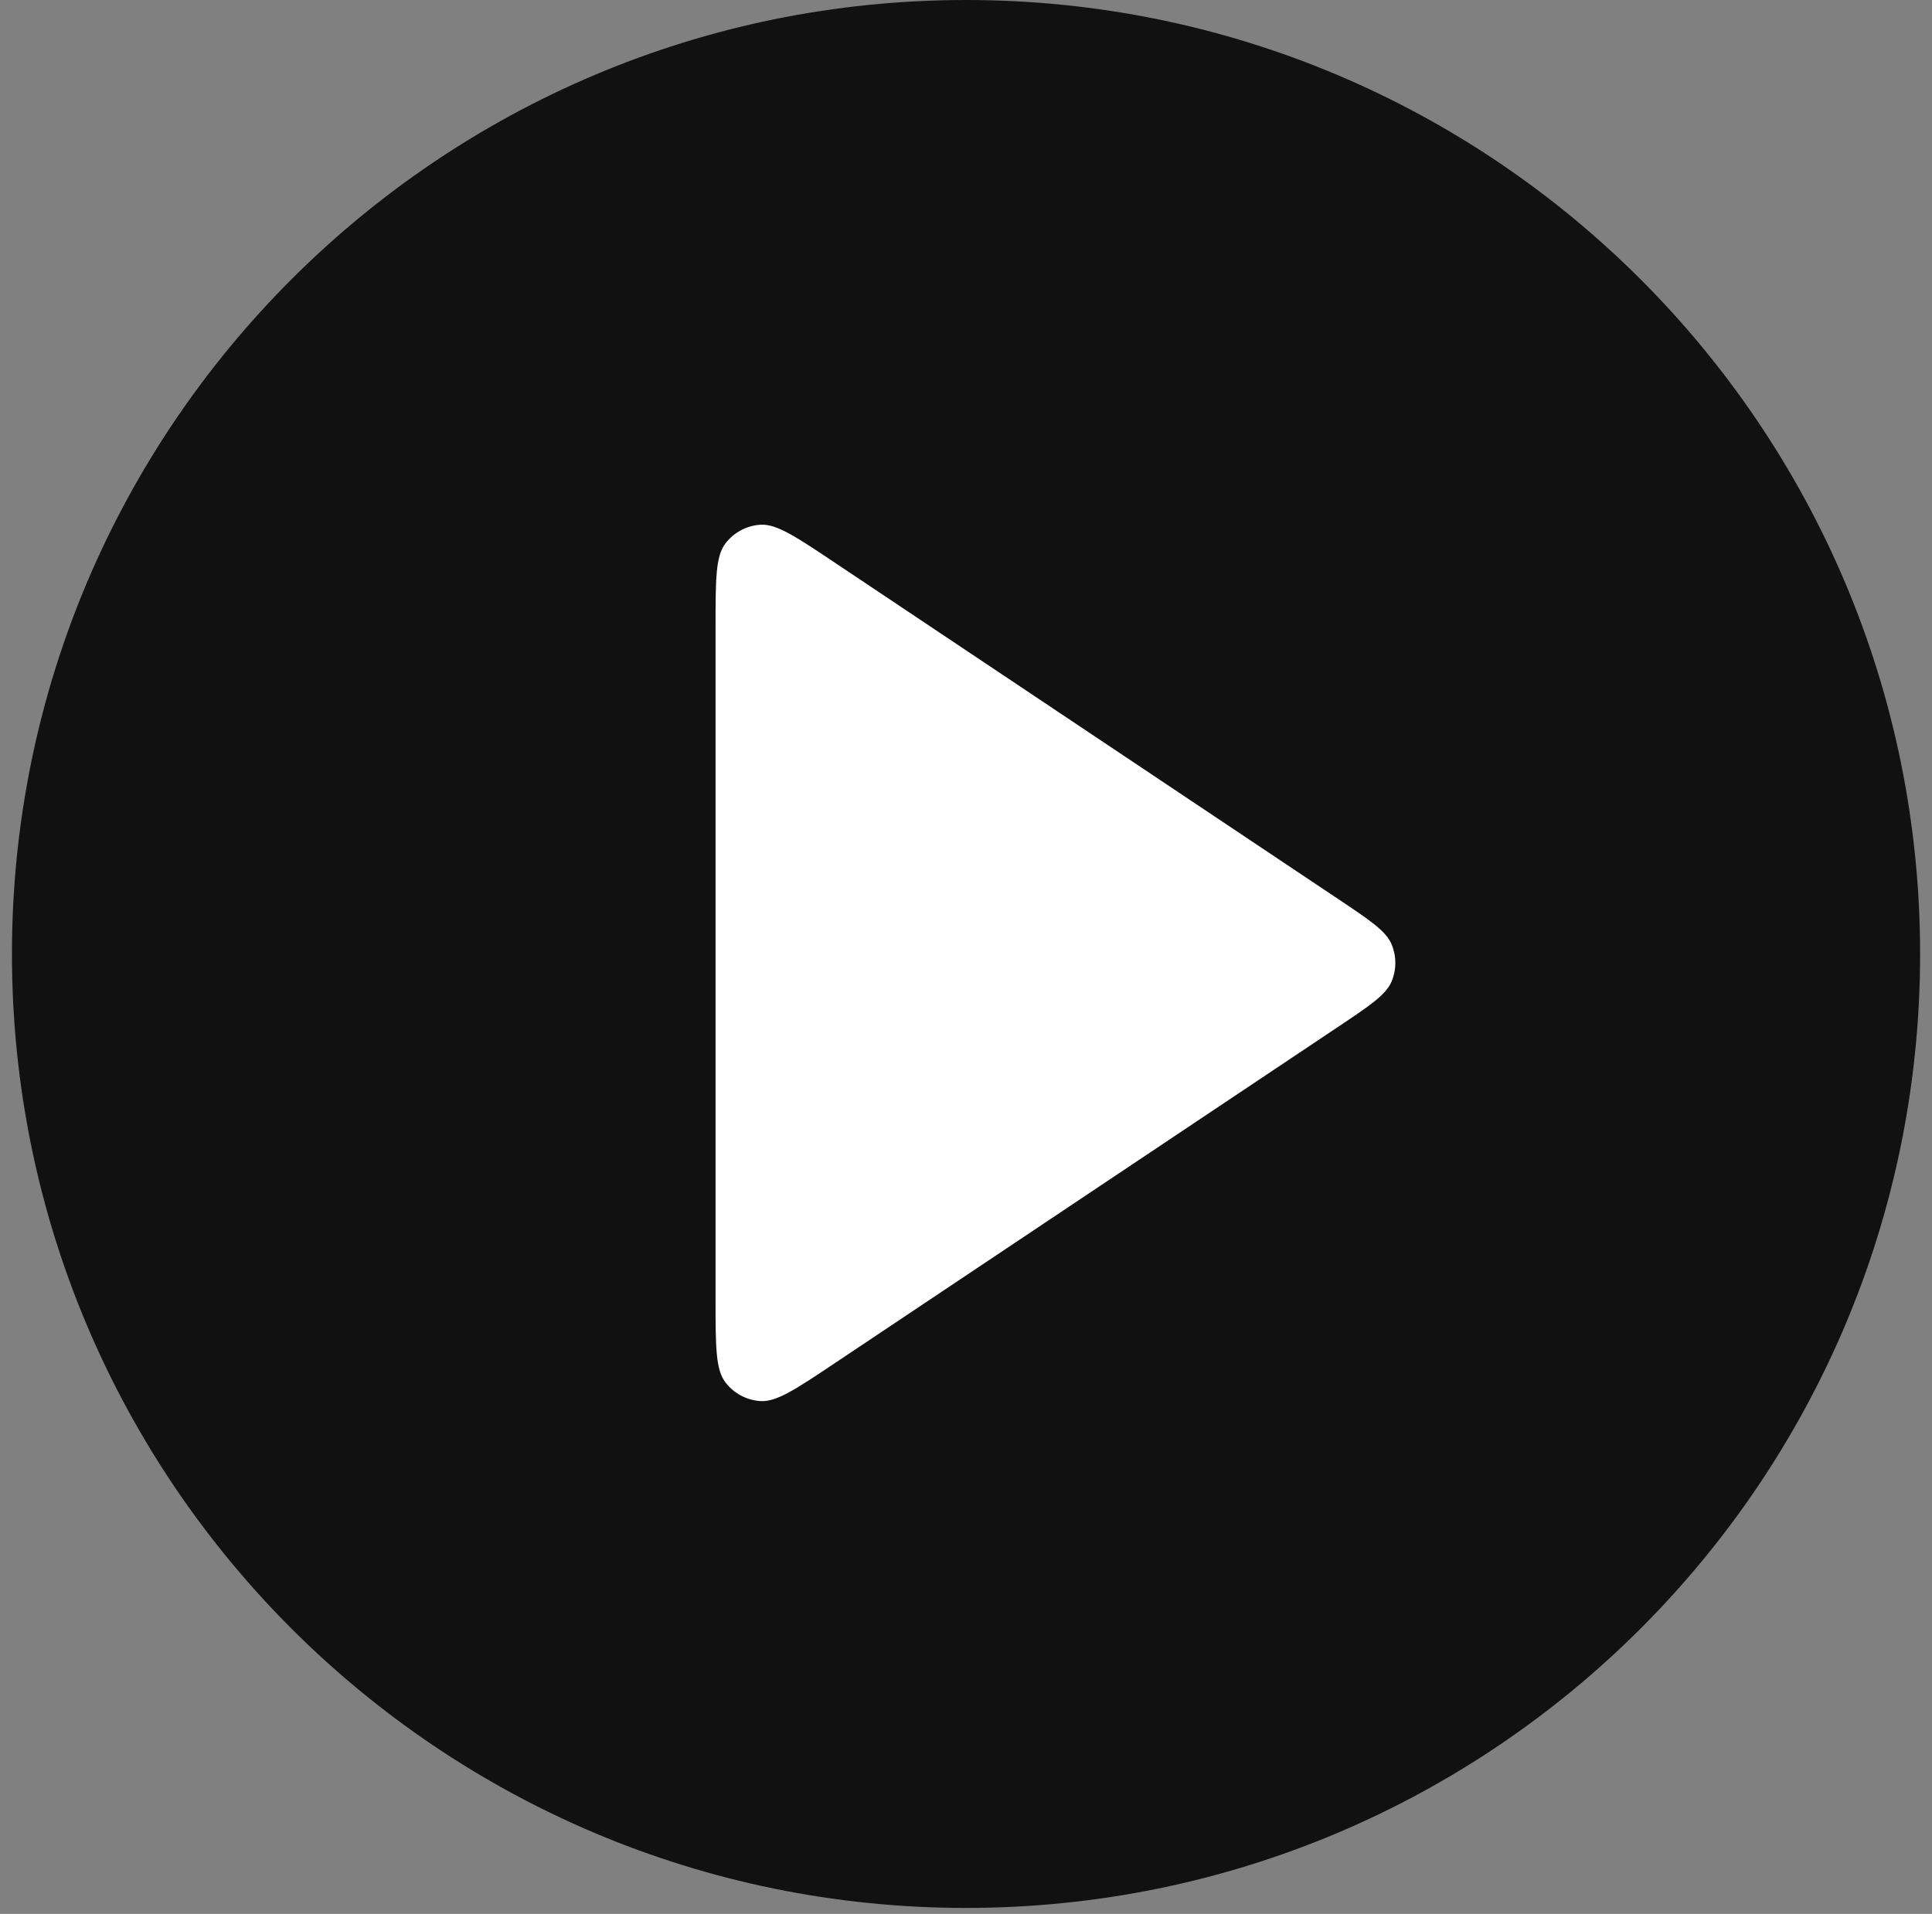 <?xml version="1.0" encoding="UTF-8"?> <svg xmlns="http://www.w3.org/2000/svg" width="108" height="107" viewBox="0 0 108 107" fill="none"><rect x="0" y="0" width="108" height="107" fill="#808080" stroke="none"/> <path d="M54.001 106.667C83.457 106.667 107.335 82.788 107.335 53.333C107.335 23.878 83.457 0 54.001 0C24.546 0 0.668 23.878 0.668 53.333C0.668 82.788 24.546 106.667 54.001 106.667Z" fill="#111111"></path> <path d="M40.668 37.148C40.668 34.603 40.668 33.33 41.2 32.62C41.663 32 42.373 31.613 43.145 31.558C44.03 31.495 45.101 32.183 47.242 33.559L72.418 49.744C74.276 50.939 75.206 51.536 75.526 52.295C75.807 52.959 75.807 53.708 75.526 54.371C75.206 55.131 74.276 55.728 72.418 56.922L47.242 73.107C45.101 74.484 44.03 75.172 43.145 75.109C42.373 75.054 41.663 74.666 41.2 74.047C40.668 73.337 40.668 72.064 40.668 69.518V37.148Z" fill="#111111"></path> <path d="M40 35.023C40 32.417 40 31.114 40.542 30.396C41.014 29.77 41.736 29.383 42.517 29.336C43.414 29.282 44.495 30.005 46.658 31.451L74.804 50.261C76.591 51.456 77.484 52.053 77.796 52.805C78.068 53.464 78.068 54.203 77.796 54.861C77.484 55.614 76.591 56.211 74.804 57.406L46.658 76.216C44.495 77.662 43.414 78.384 42.517 78.331C41.736 78.284 41.014 77.897 40.542 77.271C40 76.553 40 75.25 40 72.644V35.023Z" fill="white"></path> </svg> 